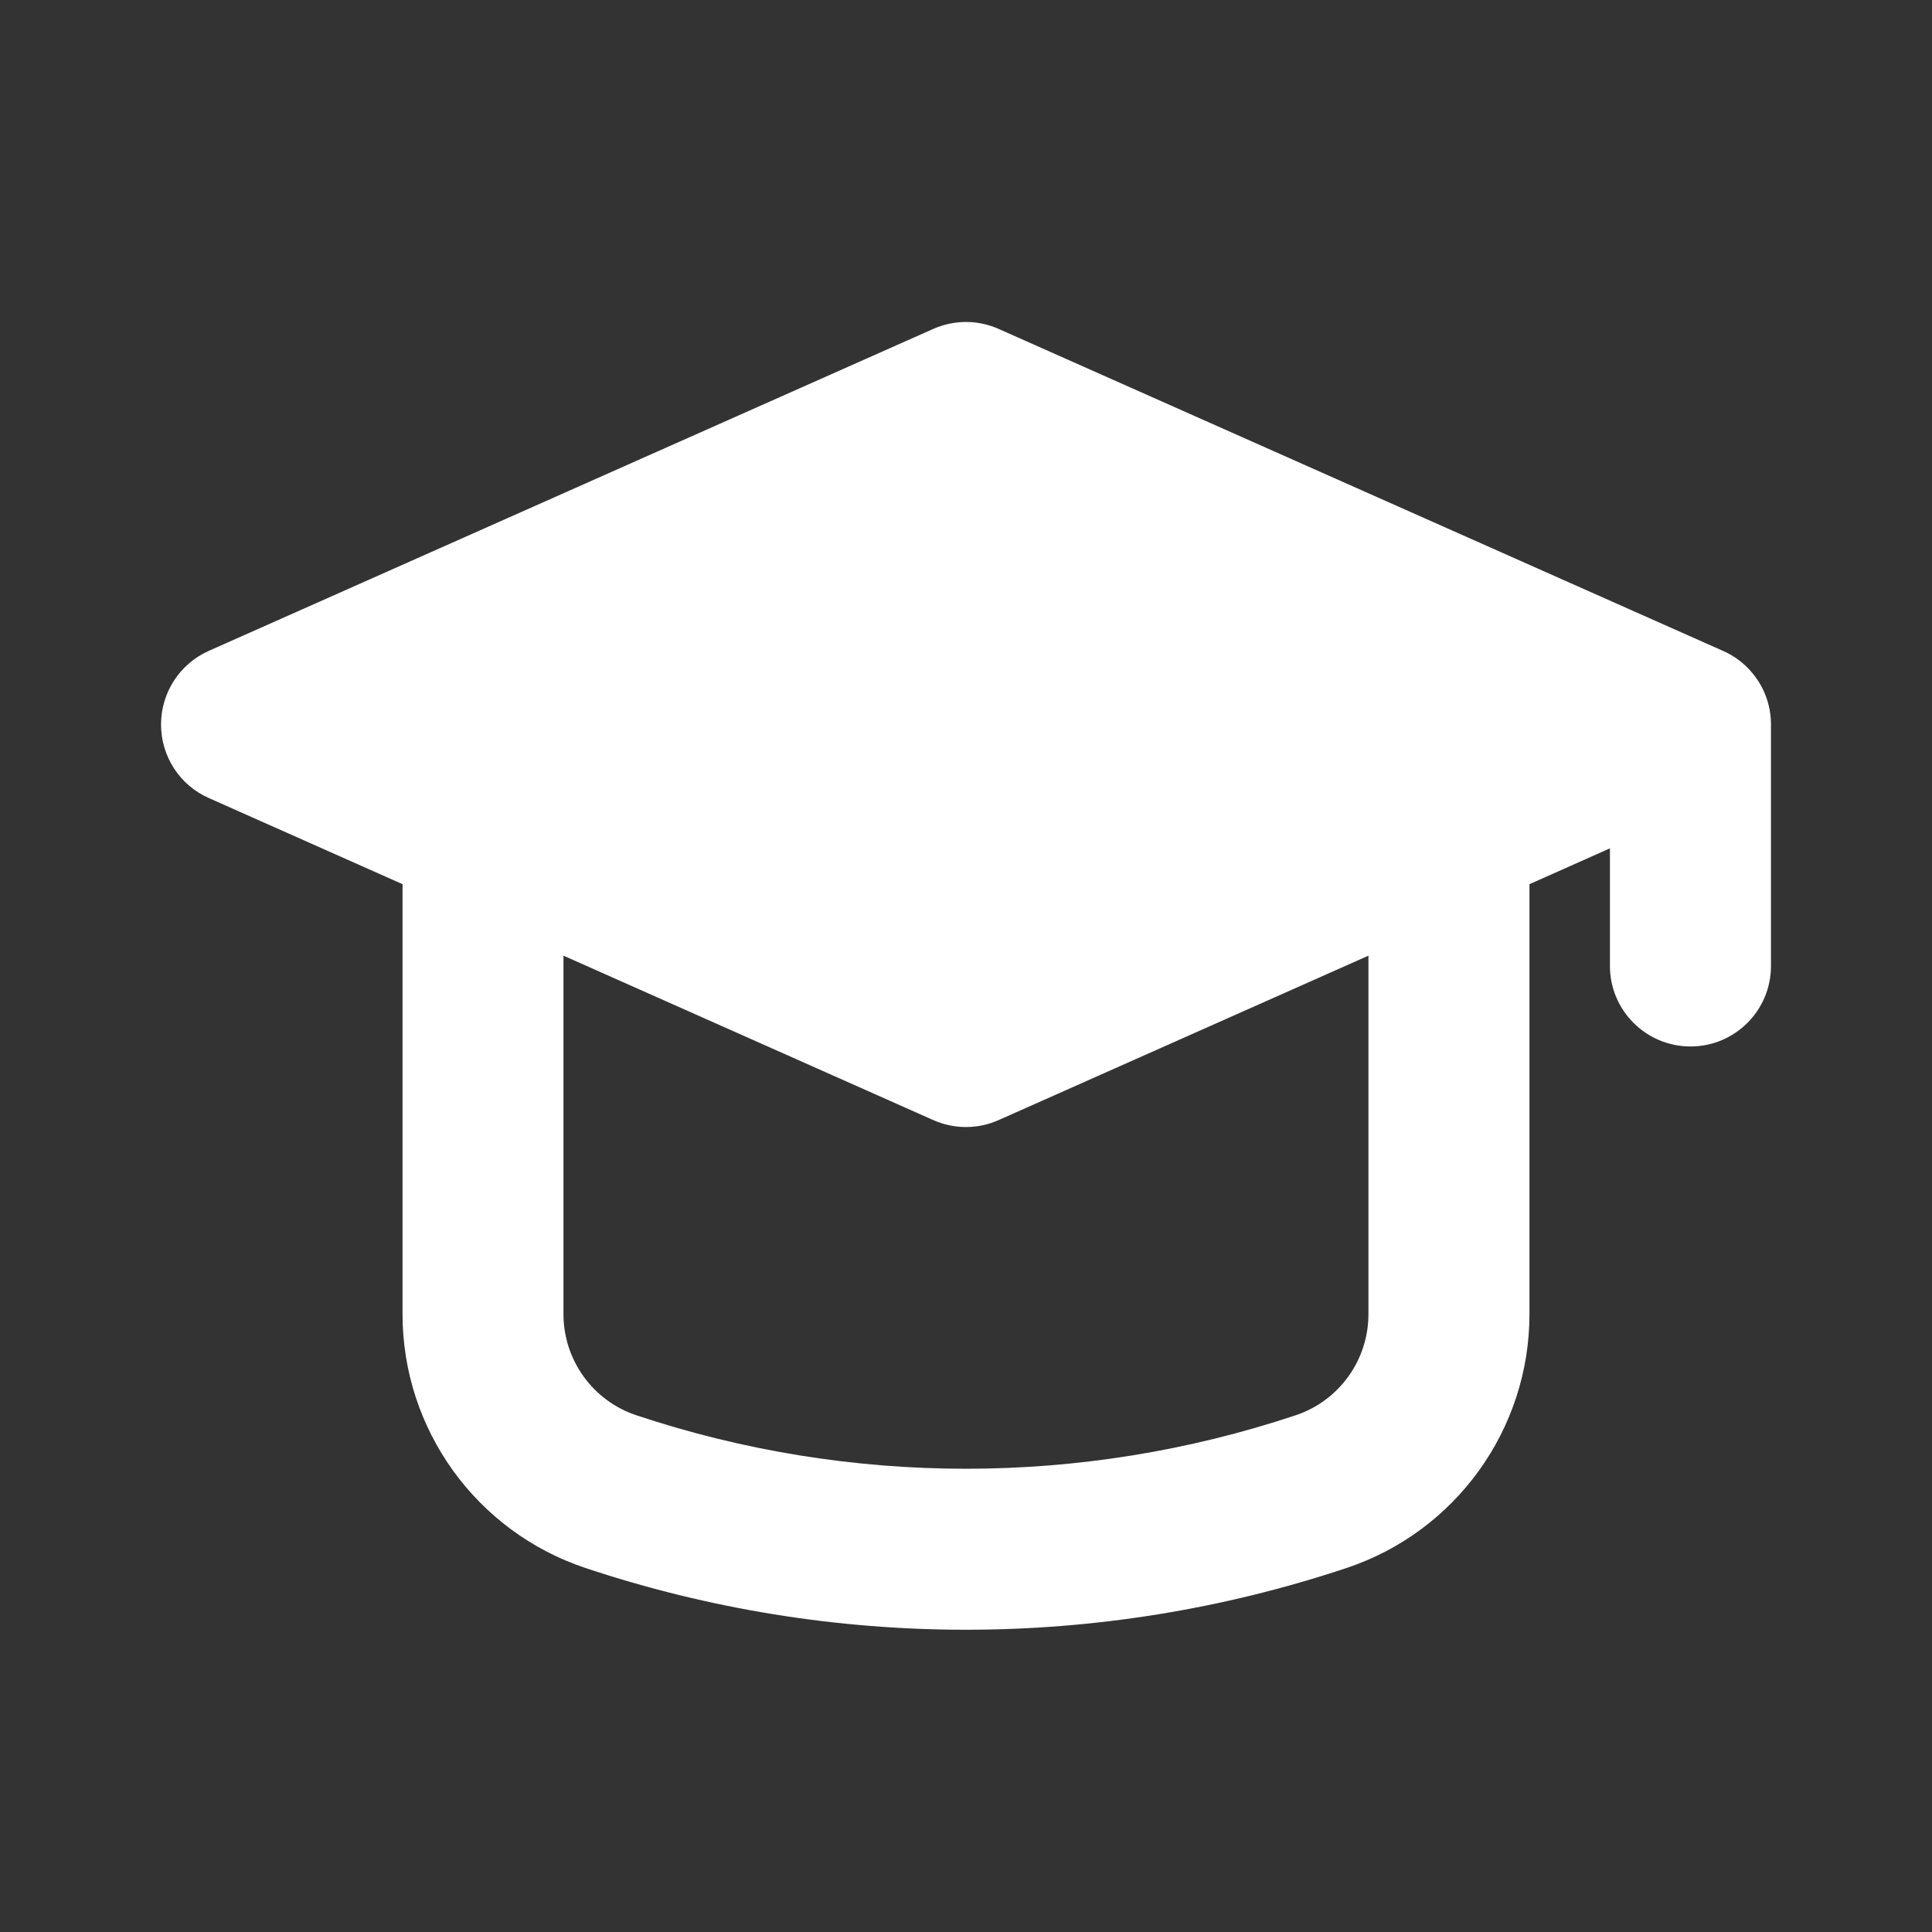 <svg width="20" height="20" viewBox="0 0 20 20" fill="none" xmlns="http://www.w3.org/2000/svg">
<rect x="0" y="0" width="20" height="20" fill="#333333" stroke="none"/>
<g id=" Graduate, student, education">
<path id="Shape" fill-rule="evenodd" clip-rule="evenodd" d="M9.661 3.405C9.877 3.309 10.123 3.309 10.338 3.405L17.821 6.731C17.891 6.76 17.955 6.798 18.014 6.844C18.056 6.877 18.094 6.913 18.128 6.953C18.256 7.099 18.333 7.291 18.333 7.5V10C18.333 10.46 17.96 10.833 17.5 10.833C17.04 10.833 16.666 10.46 16.666 10V8.782L15.833 9.153L15.833 9.167V13.604C15.833 14.796 15.07 15.855 13.939 16.232C11.382 17.084 8.618 17.084 6.061 16.232C4.93 15.855 4.167 14.796 4.167 13.604V9.167L4.167 9.153L2.161 8.261C1.86 8.128 1.667 7.829 1.667 7.5C1.667 7.171 1.86 6.872 2.161 6.738L9.661 3.405ZM10.338 11.595L14.166 9.893V13.604C14.166 14.079 13.863 14.501 13.412 14.651C11.197 15.389 8.803 15.389 6.588 14.651C6.137 14.501 5.833 14.079 5.833 13.604V9.893L9.661 11.595C9.877 11.691 10.123 11.691 10.338 11.595Z" fill="white"/>
</g>
</svg>
